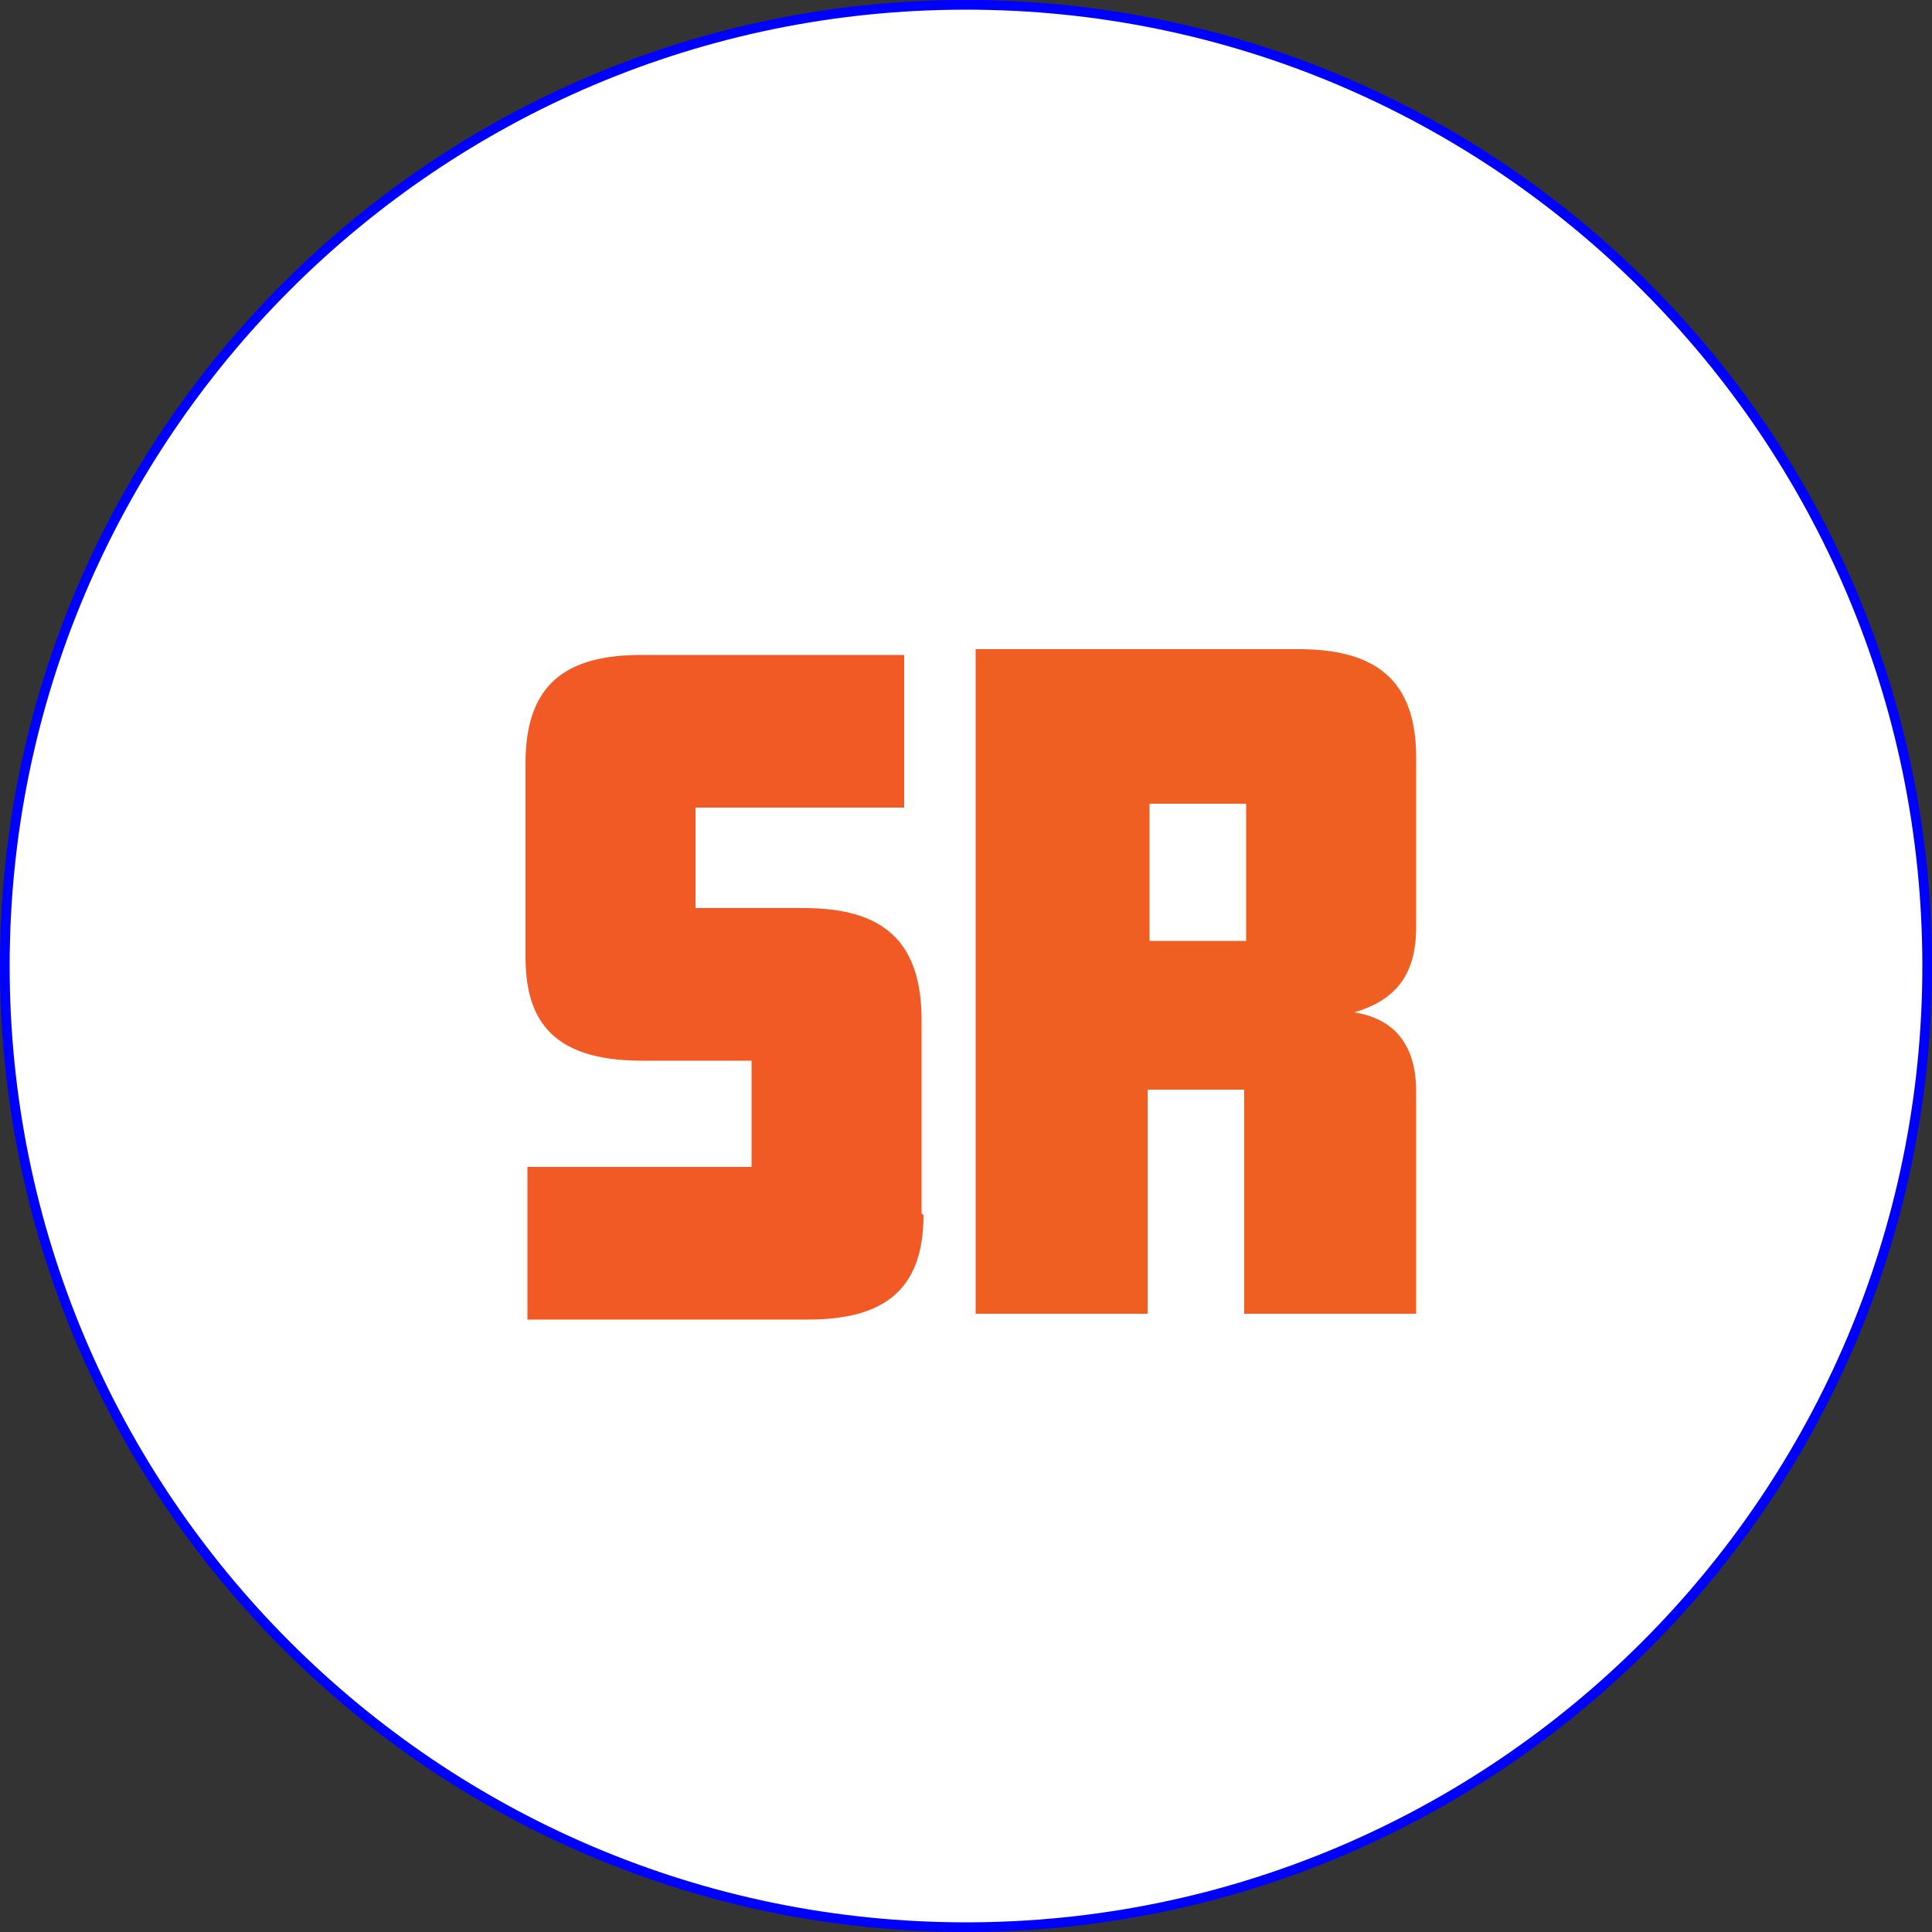 <svg viewBox="0 0 100 100" version="1.1" xmlns="http://www.w3.org/2000/svg" id="Layer_1">
  
  <rect x="0" y="0" width="100" height="100" fill="#333333" stroke="none"/>
  
  <defs>
    <style>
      .st0 {
        fill: #fff;
      }

      .st1 {
        fill: blue;
      }

      .st2 {
        fill: #ee5f21;
      }

      .st3 {
        display: none;
      }

      .st3, .st4 {
        fill: #f15a24;
      }
    </style>
  </defs>
  <g>
    <path d="M50,99.8C22.6,99.8.2,77.4.2,50S22.6.3,50,.3s49.8,22.3,49.8,49.8-22.3,49.8-49.8,49.8Z" class="st0"></path>
    <path d="M50,.5c27.3,0,49.5,22.2,49.5,49.5s-22.2,49.5-49.5,49.5S.5,77.3.5,50,22.7.5,50,.5M50,0C22.4,0,0,22.4,0,50s22.4,50,50,50,50-22.4,50-50S77.6,0,50,0h0Z" class="st1"></path>
  </g>
  <g>
    <g>
      <path d="M47.8,62.9c0,4-2.2,5.4-6,5.4h-14.5v-7.9h11.6v-5.5h-5.7c-4.9,0-6-2.4-6-5.4v-10c0-4.1,2.1-5.6,6-5.6h13.6v7.9h-10.8v5.2h5.6c4.1,0,6.1,1.7,6.1,5.8v10h0Z" class="st4"></path>
      <path d="M71.6,62.7c0,3.5-2.3,5.6-6.1,5.6h-15.6v-7.9h12.8v-5.5h-7.8v-7.8h7.8v-5.3h-12.8v-7.8h15.6c3.9,0,6.1,1.5,6.1,5.6v7c0,2.6-1.2,3.8-3,4.4h0c1.8.4,3,1.5,3,4.1v7.6h0Z" class="st3"></path>
      <path d="M95.6,62.9c0,4-2.2,5.4-6,5.4h-14.5v-7.9h11.7v-5.5h-5.7c-4.9,0-6-2.4-6-5.4v-10c0-4.1,2.1-5.6,6-5.6h13.6v7.9h-10.8v5.2h5.6c4.1,0,6.1,1.7,6.1,5.8v10h0Z" class="st3"></path>
    </g>
    <path d="M73.3,68h-8.9v-11.6h-5v11.6h-8.9v-34.4h16.7c3.9,0,6.1,1.5,6.1,5.6v8.8c0,2.6-1.2,3.8-3.2,4.4h0c1.9.3,3.2,1.5,3.2,4.1v11.4ZM64.5,48.7v-7.1h-5v7.1h5Z" class="st2"></path>
  </g>
</svg>